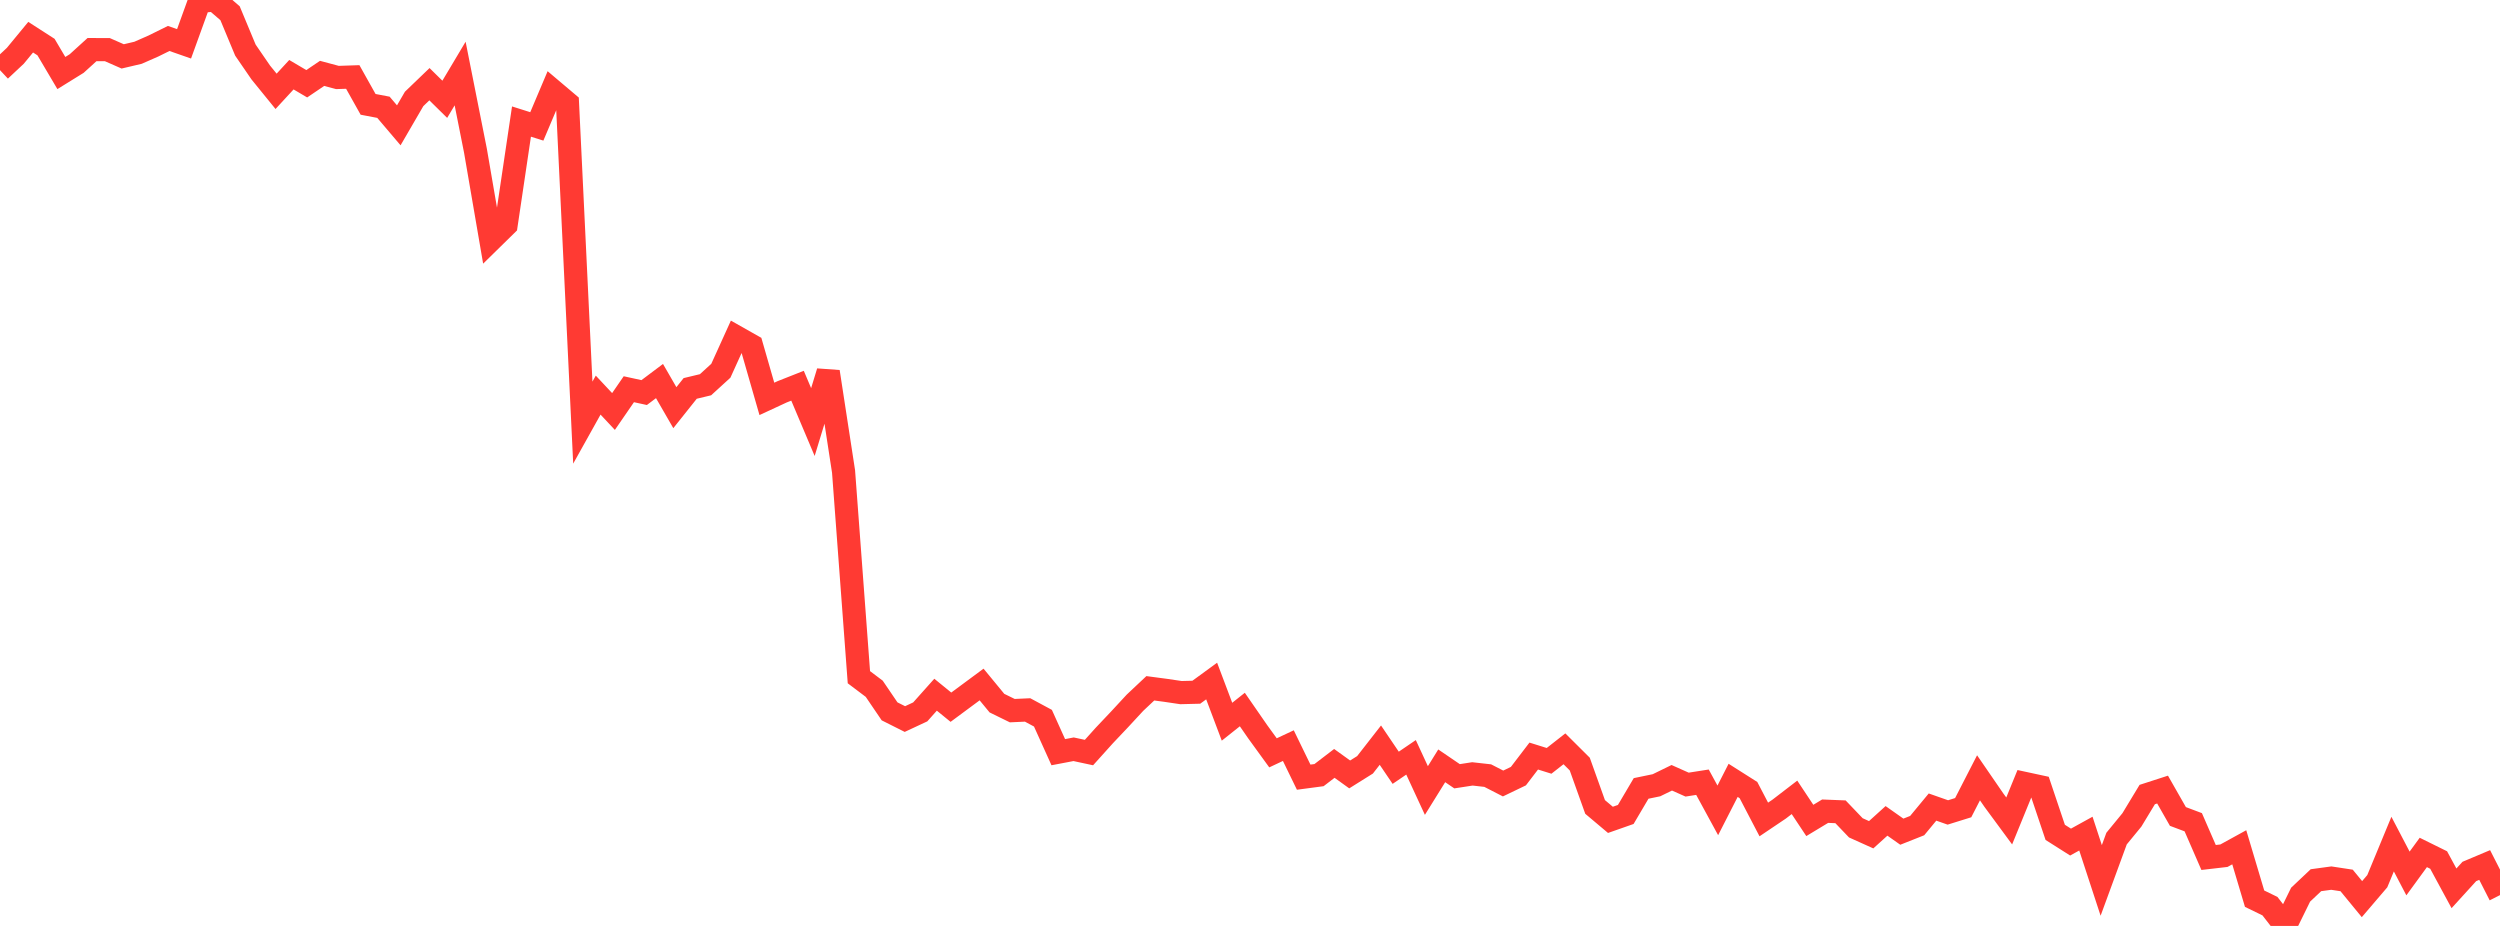<?xml version="1.0" standalone="no"?>
<!DOCTYPE svg PUBLIC "-//W3C//DTD SVG 1.1//EN" "http://www.w3.org/Graphics/SVG/1.1/DTD/svg11.dtd">

<svg width="135" height="50" viewBox="0 0 135 50" preserveAspectRatio="none" 
  xmlns="http://www.w3.org/2000/svg"
  xmlns:xlink="http://www.w3.org/1999/xlink">


<polyline points="0.0, 3.789 0.828, 3.013 1.656, 2.008 2.485, 2.542 3.313, 3.944 4.141, 3.431 4.969, 2.678 5.798, 2.681 6.626, 3.045 7.454, 2.85 8.282, 2.486 9.11, 2.077 9.939, 2.367 10.767, 0.078 11.595, 0.0 12.423, 0.715 13.252, 2.706 14.08, 3.913 14.908, 4.932 15.736, 4.034 16.564, 4.523 17.393, 3.962 18.221, 4.184 19.049, 4.156 19.877, 5.635 20.706, 5.793 21.534, 6.768 22.362, 5.343 23.19, 4.547 24.018, 5.362 24.847, 3.971 25.675, 8.141 26.503, 12.956 27.331, 12.144 28.16, 6.564 28.988, 6.826 29.816, 4.87 30.644, 5.57 31.472, 22.822 32.301, 21.336 33.129, 22.221 33.957, 21.018 34.785, 21.199 35.613, 20.577 36.442, 22.014 37.27, 20.975 38.098, 20.776 38.926, 20.02 39.755, 18.193 40.583, 18.661 41.411, 21.54 42.239, 21.156 43.067, 20.829 43.896, 22.792 44.724, 20.075 45.552, 25.461 46.38, 36.569 47.209, 37.194 48.037, 38.413 48.865, 38.829 49.693, 38.442 50.521, 37.514 51.35, 38.189 52.178, 37.576 53.006, 36.963 53.834, 37.969 54.663, 38.375 55.491, 38.337 56.319, 38.783 57.147, 40.618 57.975, 40.46 58.804, 40.638 59.632, 39.718 60.46, 38.843 61.288, 37.948 62.117, 37.168 62.945, 37.278 63.773, 37.401 64.601, 37.38 65.429, 36.776 66.258, 38.973 67.086, 38.315 67.914, 39.512 68.742, 40.653 69.571, 40.264 70.399, 41.967 71.227, 41.857 72.055, 41.223 72.883, 41.819 73.712, 41.3 74.54, 40.238 75.368, 41.46 76.196, 40.896 77.025, 42.688 77.853, 41.354 78.681, 41.918 79.509, 41.79 80.337, 41.883 81.166, 42.309 81.994, 41.911 82.822, 40.827 83.65, 41.086 84.479, 40.436 85.307, 41.26 86.135, 43.575 86.963, 44.272 87.791, 43.981 88.62, 42.575 89.448, 42.404 90.276, 42 91.104, 42.369 91.933, 42.239 92.761, 43.76 93.589, 42.139 94.417, 42.664 95.245, 44.251 96.074, 43.693 96.902, 43.057 97.73, 44.304 98.558, 43.804 99.387, 43.837 100.215, 44.703 101.043, 45.076 101.871, 44.327 102.699, 44.911 103.528, 44.582 104.356, 43.581 105.184, 43.872 106.012, 43.614 106.84, 42.001 107.669, 43.207 108.497, 44.331 109.325, 42.303 110.153, 42.482 110.982, 44.947 111.81, 45.472 112.638, 45.015 113.466, 47.543 114.294, 45.285 115.123, 44.274 115.951, 42.905 116.779, 42.637 117.607, 44.089 118.436, 44.401 119.264, 46.304 120.092, 46.208 120.92, 45.753 121.748, 48.529 122.577, 48.932 123.405, 50.0 124.233, 48.312 125.061, 47.531 125.89, 47.418 126.718, 47.544 127.546, 48.553 128.374, 47.584 129.202, 45.582 130.031, 47.167 130.859, 46.032 131.687, 46.441 132.515, 47.97 133.344, 47.059 134.172, 46.71 135.0, 48.335" fill="none" stroke="#ff3a33" stroke-width="1.25"/>

</svg>